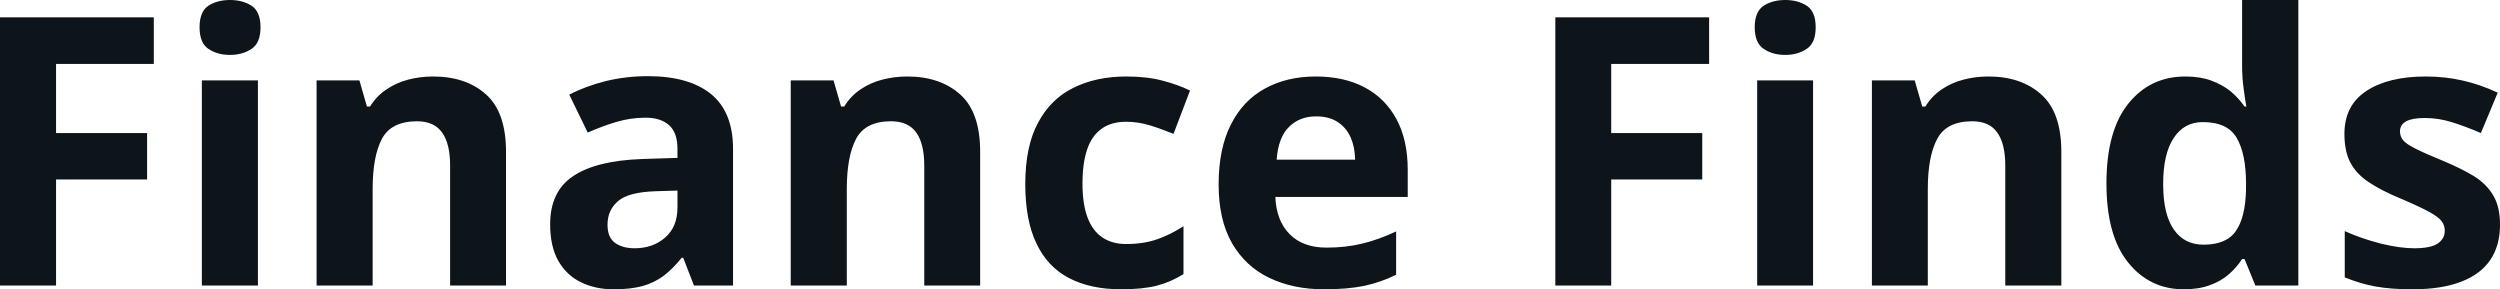 <svg fill="#0d141a" viewBox="0 0 152.959 17.699" height="100%" width="100%" xmlns="http://www.w3.org/2000/svg"><path preserveAspectRatio="none" d="M3.43 10.98L3.43 17.47L0 17.47L0 1.06L9.41 1.06L9.41 3.91L3.43 3.91L3.43 8.14L9.00 8.14L9.00 10.98L3.43 10.98ZM12.35 4.92L15.78 4.92L15.78 17.47L12.35 17.47L12.35 4.92ZM14.07 0L14.07 0Q14.84 0 15.39 0.35Q15.94 0.71 15.94 1.67L15.94 1.67Q15.94 2.63 15.39 2.99Q14.84 3.36 14.07 3.36L14.07 3.36Q13.30 3.36 12.75 2.99Q12.21 2.63 12.21 1.67L12.21 1.67Q12.21 0.71 12.75 0.35Q13.30 0 14.07 0ZM26.50 4.68L26.50 4.68Q28.51 4.68 29.74 5.78Q30.96 6.87 30.96 9.29L30.96 9.29L30.96 17.47L27.54 17.47L27.54 10.14Q27.54 8.79 27.05 8.11Q26.56 7.42 25.52 7.42L25.52 7.42Q23.94 7.42 23.37 8.49Q22.80 9.56 22.80 11.57L22.80 11.57L22.80 17.47L19.37 17.47L19.37 4.92L21.99 4.92L22.45 6.52L22.64 6.52Q23.04 5.87 23.65 5.47Q24.25 5.06 24.98 4.87Q25.72 4.68 26.50 4.68ZM39.63 4.66L39.63 4.66Q42.16 4.66 43.51 5.76Q44.85 6.86 44.85 9.11L44.85 9.11L44.85 17.47L42.46 17.47L41.80 15.77L41.71 15.77Q41.17 16.44 40.61 16.87Q40.05 17.29 39.32 17.50Q38.59 17.70 37.54 17.70L37.54 17.70Q36.43 17.70 35.55 17.27Q34.67 16.85 34.16 15.96Q33.66 15.08 33.66 13.72L33.66 13.72Q33.66 11.72 35.06 10.78Q36.47 9.83 39.27 9.73L39.27 9.73L41.45 9.66L41.45 9.11Q41.45 8.12 40.94 7.66Q40.42 7.20 39.50 7.20L39.50 7.20Q38.59 7.20 37.71 7.46Q36.84 7.72 35.96 8.11L35.96 8.11L34.83 5.79Q35.83 5.27 37.07 4.96Q38.31 4.66 39.63 4.66ZM41.45 12.69L41.45 11.66L40.13 11.70Q38.46 11.75 37.82 12.30Q37.17 12.85 37.17 13.75L37.17 13.75Q37.17 14.53 37.63 14.86Q38.09 15.19 38.83 15.19L38.83 15.19Q39.94 15.19 40.69 14.54Q41.45 13.89 41.45 12.69L41.45 12.69ZM55.51 4.68L55.51 4.68Q57.52 4.68 58.75 5.78Q59.97 6.87 59.97 9.29L59.97 9.29L59.97 17.47L56.55 17.47L56.55 10.14Q56.55 8.79 56.06 8.11Q55.57 7.42 54.52 7.42L54.52 7.42Q52.95 7.42 52.38 8.49Q51.81 9.56 51.81 11.57L51.81 11.57L51.81 17.47L48.38 17.47L48.38 4.92L51.00 4.92L51.46 6.52L51.65 6.52Q52.05 5.87 52.65 5.47Q53.25 5.06 53.99 4.87Q54.73 4.68 55.51 4.68ZM68.60 17.70L68.60 17.70Q66.73 17.70 65.42 17.02Q64.10 16.34 63.42 14.91Q62.73 13.49 62.73 11.26L62.73 11.26Q62.73 8.96 63.51 7.51Q64.29 6.05 65.68 5.37Q67.07 4.68 68.90 4.68L68.90 4.68Q70.20 4.68 71.15 4.94Q72.10 5.19 72.81 5.54L72.81 5.54L71.80 8.19Q70.99 7.86 70.29 7.65Q69.60 7.45 68.90 7.45L68.90 7.45Q68.00 7.45 67.41 7.87Q66.81 8.29 66.52 9.13Q66.23 9.97 66.23 11.24L66.23 11.24Q66.23 12.49 66.54 13.31Q66.85 14.13 67.45 14.53Q68.05 14.93 68.90 14.93L68.90 14.93Q69.97 14.93 70.80 14.64Q71.63 14.35 72.41 13.84L72.41 13.84L72.41 16.77Q71.63 17.26 70.77 17.48Q69.91 17.70 68.60 17.70ZM80.50 4.68L80.50 4.68Q82.24 4.68 83.50 5.35Q84.76 6.02 85.44 7.29Q86.13 8.56 86.13 10.39L86.13 10.39L86.13 12.05L78.03 12.05Q78.09 13.50 78.90 14.32Q79.71 15.15 81.16 15.15L81.16 15.15Q82.36 15.15 83.36 14.90Q84.36 14.66 85.42 14.16L85.42 14.16L85.42 16.81Q84.49 17.27 83.47 17.49Q82.45 17.70 81.01 17.70L81.01 17.70Q79.12 17.70 77.66 17.00Q76.21 16.31 75.38 14.88Q74.56 13.45 74.56 11.29L74.56 11.29Q74.56 9.09 75.31 7.62Q76.05 6.15 77.39 5.42Q78.73 4.68 80.50 4.68ZM80.52 7.12L80.52 7.12Q79.52 7.12 78.87 7.76Q78.21 8.40 78.11 9.77L78.11 9.77L82.91 9.77Q82.90 9.01 82.64 8.41Q82.38 7.82 81.85 7.47Q81.33 7.12 80.52 7.12ZM98.58 10.98L98.58 17.47L95.16 17.47L95.16 1.06L104.57 1.06L104.57 3.91L98.58 3.91L98.58 8.14L104.15 8.14L104.15 10.98L98.58 10.98ZM107.51 4.92L110.93 4.92L110.93 17.47L107.51 17.47L107.51 4.92ZM109.23 0L109.23 0Q109.99 0 110.54 0.35Q111.09 0.71 111.09 1.67L111.09 1.67Q111.09 2.63 110.54 2.99Q109.99 3.36 109.23 3.36L109.23 3.36Q108.45 3.36 107.91 2.99Q107.36 2.63 107.36 1.67L107.36 1.67Q107.36 0.71 107.91 0.35Q108.45 0 109.23 0ZM121.66 4.68L121.66 4.68Q123.67 4.68 124.89 5.78Q126.12 6.87 126.12 9.29L126.12 9.29L126.12 17.47L122.69 17.47L122.69 10.14Q122.69 8.79 122.20 8.11Q121.72 7.42 120.67 7.42L120.67 7.42Q119.10 7.42 118.53 8.49Q117.95 9.56 117.95 11.57L117.95 11.57L117.95 17.47L114.53 17.47L114.53 4.92L117.15 4.92L117.61 6.52L117.80 6.52Q118.20 5.87 118.80 5.47Q119.40 5.06 120.14 4.87Q120.87 4.68 121.66 4.68ZM133.62 17.70L133.62 17.70Q131.52 17.70 130.20 16.05Q128.88 14.41 128.88 11.22L128.88 11.22Q128.88 8.00 130.22 6.34Q131.55 4.68 133.71 4.68L133.71 4.68Q134.61 4.68 135.29 4.93Q135.98 5.18 136.48 5.59Q136.98 6.01 137.33 6.52L137.33 6.52L137.44 6.52Q137.37 6.17 137.28 5.46Q137.18 4.76 137.18 4.02L137.18 4.02L137.18 0L140.62 0L140.62 17.47L137.99 17.47L137.33 15.85L137.18 15.85Q136.85 16.36 136.37 16.78Q135.88 17.21 135.20 17.45Q134.53 17.70 133.62 17.70ZM134.82 14.97L134.82 14.97Q136.23 14.97 136.80 14.13Q137.38 13.30 137.42 11.61L137.42 11.61L137.42 11.24Q137.42 9.41 136.85 8.44Q136.29 7.47 134.77 7.47L134.77 7.47Q133.63 7.47 132.99 8.45Q132.35 9.42 132.35 11.26L132.35 11.26Q132.35 13.11 133.00 14.04Q133.64 14.97 134.82 14.97ZM152.96 13.75L152.96 13.75Q152.96 15.03 152.36 15.91Q151.76 16.79 150.57 17.24Q149.38 17.70 147.60 17.70L147.60 17.70Q146.29 17.70 145.35 17.53Q144.41 17.36 143.46 16.97L143.46 16.97L143.46 14.14Q144.48 14.60 145.65 14.90Q146.83 15.19 147.71 15.19L147.71 15.19Q148.71 15.19 149.15 14.90Q149.58 14.60 149.58 14.12L149.58 14.12Q149.58 13.80 149.40 13.55Q149.23 13.30 148.66 12.98Q148.08 12.66 146.86 12.14L146.86 12.14Q145.68 11.65 144.92 11.14Q144.17 10.64 143.80 9.94Q143.44 9.25 143.44 8.19L143.44 8.19Q143.44 6.45 144.79 5.56Q146.14 4.68 148.41 4.68L148.41 4.68Q149.58 4.68 150.64 4.92Q151.70 5.15 152.82 5.67L152.82 5.67L151.79 8.14Q150.86 7.74 150.03 7.48Q149.21 7.22 148.35 7.22L148.35 7.22Q147.60 7.22 147.22 7.42Q146.84 7.63 146.84 8.04L146.84 8.04Q146.84 8.34 147.03 8.58Q147.23 8.82 147.80 9.10Q148.37 9.39 149.47 9.84L149.47 9.84Q150.53 10.28 151.32 10.75Q152.11 11.23 152.53 11.93Q152.96 12.63 152.96 13.75Z"></path></svg>